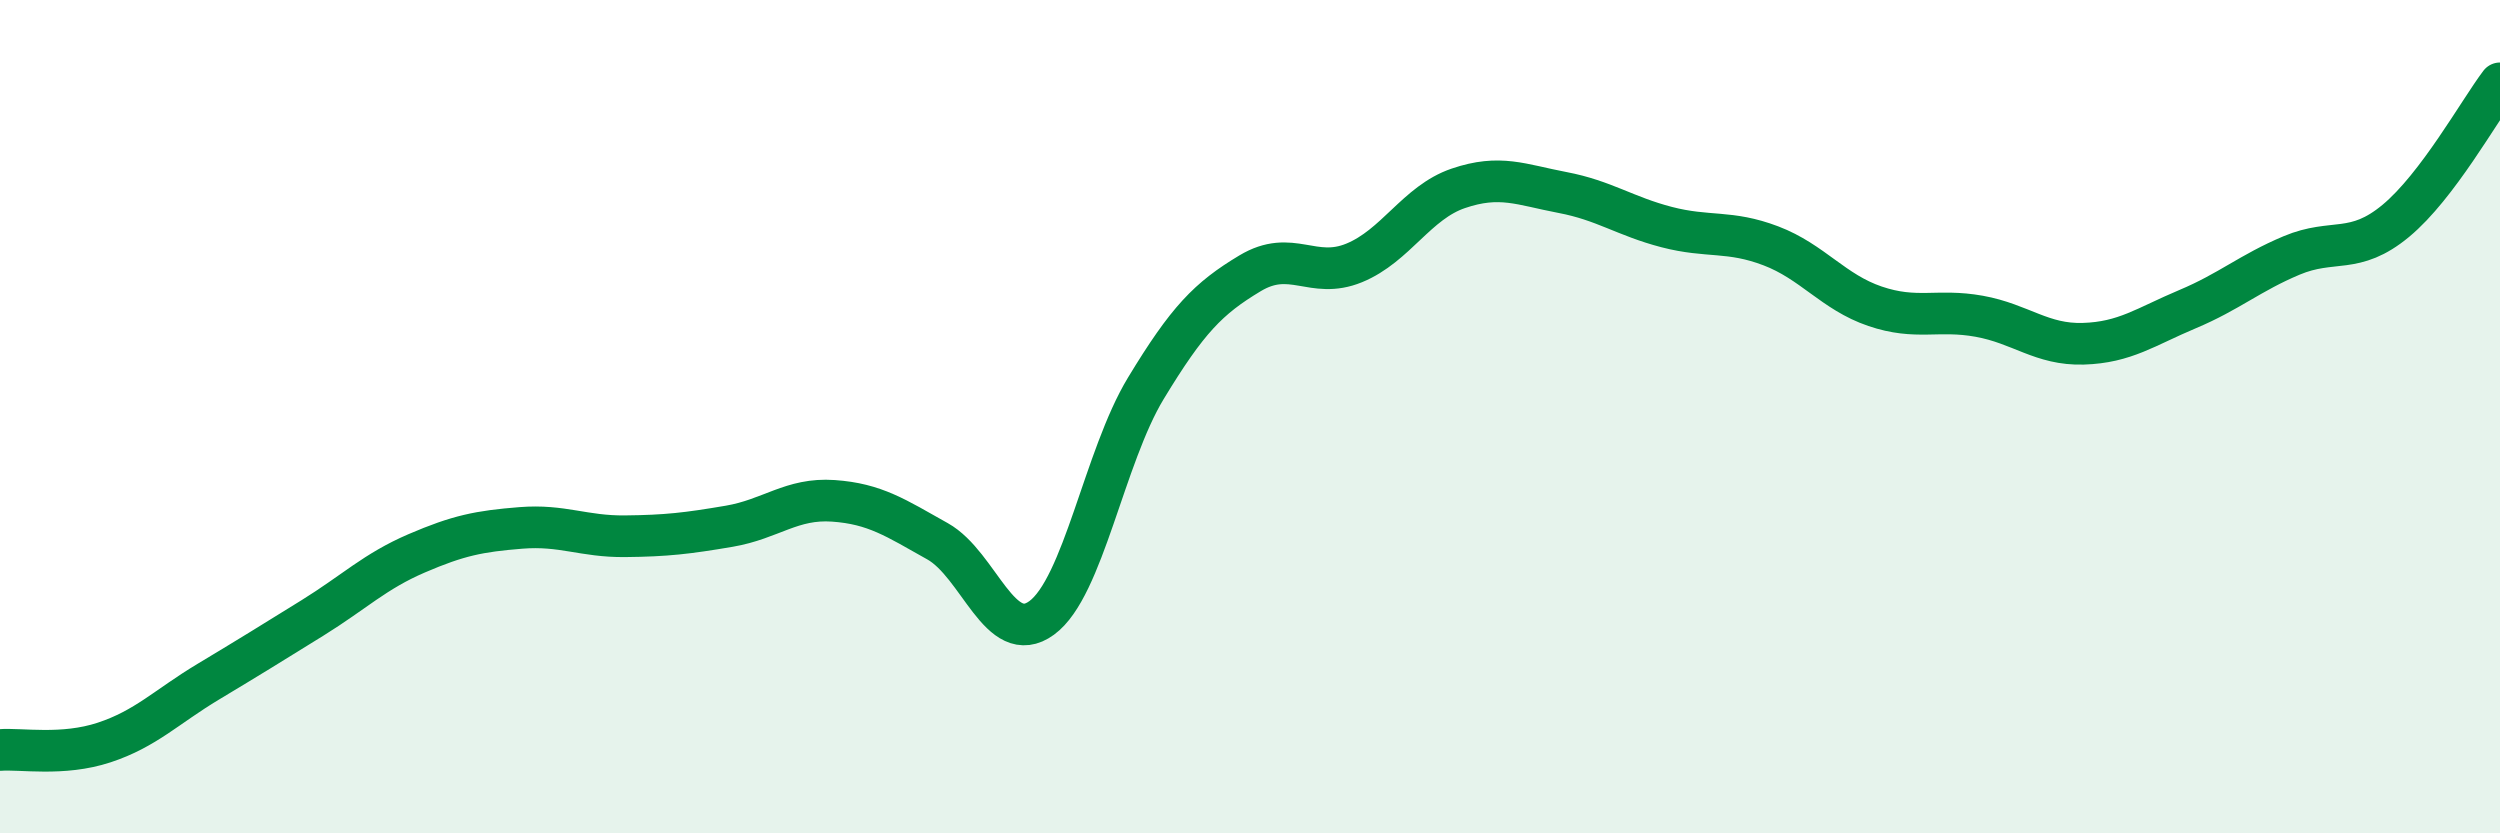 
    <svg width="60" height="20" viewBox="0 0 60 20" xmlns="http://www.w3.org/2000/svg">
      <path
        d="M 0,18 C 0.5,17.96 1.5,18.15 2.5,17.82 C 3.5,17.49 4,16.96 5,16.36 C 6,15.76 6.5,15.45 7.5,14.83 C 8.5,14.21 9,13.71 10,13.28 C 11,12.85 11.5,12.75 12.5,12.67 C 13.5,12.59 14,12.88 15,12.87 C 16,12.86 16.5,12.8 17.5,12.63 C 18.5,12.46 19,11.95 20,12.02 C 21,12.09 21.5,12.43 22.5,12.99 C 23.5,13.55 24,15.56 25,14.83 C 26,14.1 26.5,10.97 27.5,9.32 C 28.5,7.67 29,7.16 30,6.56 C 31,5.96 31.5,6.72 32.5,6.31 C 33.5,5.9 34,4.86 35,4.52 C 36,4.18 36.5,4.43 37.5,4.62 C 38.5,4.81 39,5.19 40,5.45 C 41,5.71 41.5,5.52 42.5,5.9 C 43.5,6.28 44,7.01 45,7.35 C 46,7.69 46.5,7.41 47.5,7.59 C 48.5,7.77 49,8.28 50,8.25 C 51,8.22 51.5,7.84 52.5,7.42 C 53.5,7 54,6.55 55,6.13 C 56,5.71 56.5,6.13 57.5,5.3 C 58.5,4.47 59.5,2.66 60,2L60 20L0 20Z"
        fill="#008740"
        opacity="0.1"
        stroke-linecap="round"
        stroke-linejoin="round"
      />
      <path
        d="M 0,18 C 0.5,17.96 1.5,18.15 2.5,17.82 C 3.5,17.49 4,16.96 5,16.36 C 6,15.76 6.5,15.45 7.5,14.83 C 8.5,14.21 9,13.71 10,13.28 C 11,12.85 11.5,12.75 12.5,12.67 C 13.5,12.59 14,12.88 15,12.87 C 16,12.86 16.5,12.8 17.5,12.63 C 18.5,12.46 19,11.95 20,12.02 C 21,12.09 21.5,12.43 22.5,12.99 C 23.5,13.55 24,15.56 25,14.83 C 26,14.1 26.5,10.97 27.5,9.32 C 28.5,7.67 29,7.16 30,6.56 C 31,5.96 31.5,6.72 32.5,6.31 C 33.5,5.9 34,4.86 35,4.52 C 36,4.18 36.5,4.43 37.5,4.62 C 38.5,4.81 39,5.19 40,5.45 C 41,5.71 41.5,5.52 42.5,5.9 C 43.5,6.28 44,7.01 45,7.35 C 46,7.69 46.5,7.41 47.5,7.59 C 48.5,7.77 49,8.28 50,8.25 C 51,8.22 51.5,7.84 52.5,7.42 C 53.5,7 54,6.55 55,6.13 C 56,5.71 56.5,6.13 57.5,5.3 C 58.5,4.47 59.5,2.66 60,2"
        stroke="#008740"
        stroke-width="1"
        fill="none"
        stroke-linecap="round"
        stroke-linejoin="round"
      />
    </svg>
  